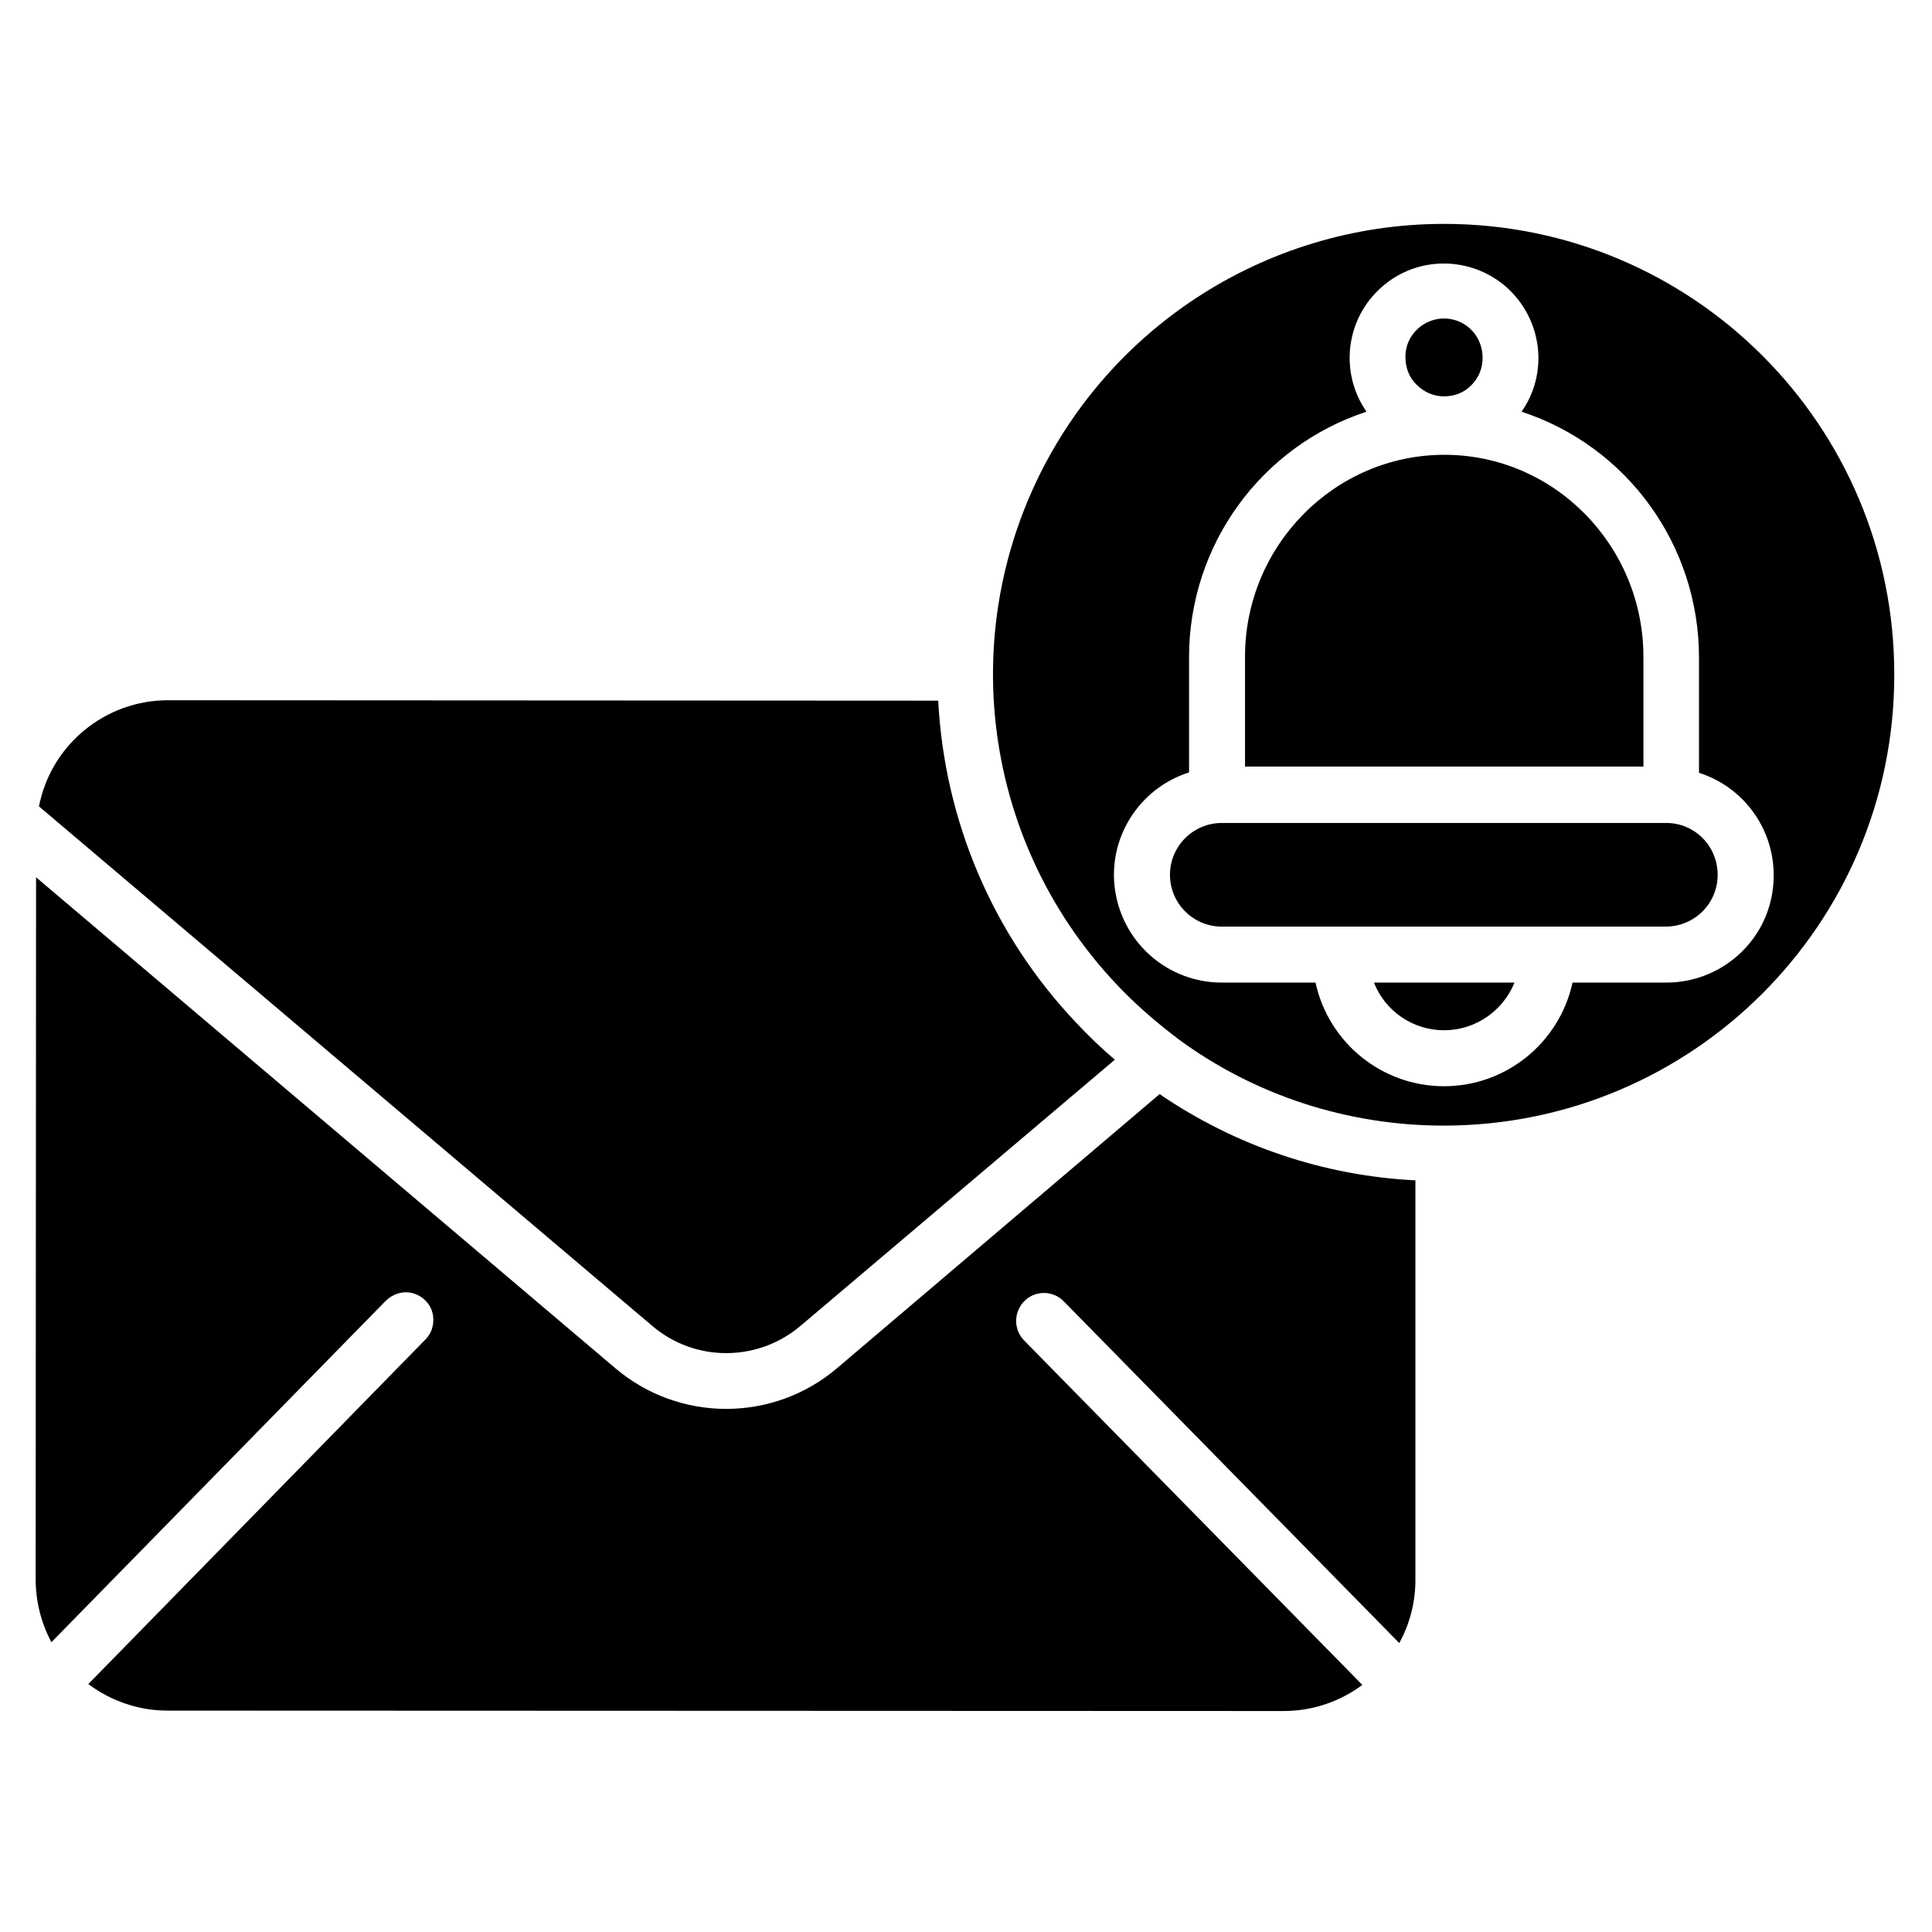<?xml version="1.0" encoding="utf-8"?>
<!-- Generator: Adobe Illustrator 24.0.0, SVG Export Plug-In . SVG Version: 6.00 Build 0)  -->
<svg version="1.1" id="Layer_1" xmlns="http://www.w3.org/2000/svg" xmlns:xlink="http://www.w3.org/1999/xlink" x="0px" y="0px"
	 viewBox="0 0 466 466" style="enable-background:new 0 0 466 466;" xml:space="preserve">
<path d="M348.3,95.6c2.5,0,4.9-0.9,6.6-2.7c1.8-1.8,2.7-4.1,2.7-6.6c0-3.4-1.7-6.5-4.6-8.2c-2.9-1.7-6.5-1.7-9.4,0
	c-2.9,1.7-4.7,4.8-4.6,8.1c0,2.5,0.9,4.9,2.7,6.6C343.5,94.6,345.8,95.6,348.3,95.6z"/>
<path d="M193.2,319.7l75.7-64.1c-3.3-2.8-6.4-5.8-9.4-9c-20-21.1-31.7-48.6-33.2-77.6l-185.8-0.1c-15.1,0-28.2,10.7-31.1,25.6
	l147.8,125.2C167.5,328.6,182.8,328.6,193.2,319.7z"/>
<path d="M396.4,158.5c0-26.9-21.5-48.8-48-48.8c-26.5,0-48.1,21.9-48.1,48.7l0,26.5l96.1,0L396.4,158.5z"/>
<path d="M201.9,330c-15.4,13.1-38.1,13.1-53.5,0L8.7,211.6L8.6,380.9c0,5.3,1.3,10.5,3.8,15.2L93,313.8c1.7-1.7,4.2-2.5,6.5-1.9
	c2.3,0.6,4.2,2.4,4.8,4.7c0.6,2.3,0,4.8-1.7,6.5l-81.3,83.1c5.5,4.1,12.2,6.4,19,6.4l269.3,0.1c6.9,0,13.5-2.2,19-6.3l-81.6-83.1
	c-2.6-2.7-2.5-6.9,0.1-9.5c2.6-2.6,6.9-2.6,9.5,0.1l80.9,82.4c2.6-4.7,3.9-9.9,3.9-15.2l0-96.4c-22.1-1.1-43.4-8.3-61.7-20.8
	L201.9,330z"/>
<path d="M401.9,198.5l-107.2,0c-6.9,0-12.5,5.6-12.5,12.5c0,6.9,5.6,12.5,12.5,12.5l107.2,0c6.9-0.1,12.4-5.6,12.4-12.5
	C414.3,204.1,408.8,198.5,401.9,198.5L401.9,198.5z"/>
<path d="M348.3,54c-43.4,0-82.7,25.8-99.9,65.6c-17.2,39.9-9,86.1,20.8,117.7c4.2,4.5,8.9,8.6,13.8,12.4c0.3,0.2,0.6,0.4,0.9,0.7
	c18.6,13.8,41.2,21.1,64.3,21.1c60,0,108.7-48.6,108.7-108.7C457,102.7,408.4,54,348.3,54z M401.9,237l-22.6,0
	c-3.2,14.6-16.1,25-31,25c-14.9,0-27.8-10.4-31-25l-22.6,0c-12.8,0-23.7-9.3-25.7-22c-2-12.6,5.6-24.8,17.8-28.7l0-27.8
	c0-26.9,17.2-50.8,42.8-59.2c-6.6-9.5-5-22.4,3.6-30c8.6-7.7,21.6-7.6,30.2,0c8.6,7.7,10.2,20.6,3.6,30
	c25.6,8.4,42.8,32.3,42.8,59.3l0,27.8c12.2,3.9,19.7,16.1,17.7,28.8C425.6,227.7,414.7,237,401.9,237L401.9,237z"/>
<path d="M348.3,248.5c7.5,0,14.2-4.6,17-11.5l-33.9,0C334.1,243.9,340.8,248.5,348.3,248.5z"/>
</svg>
